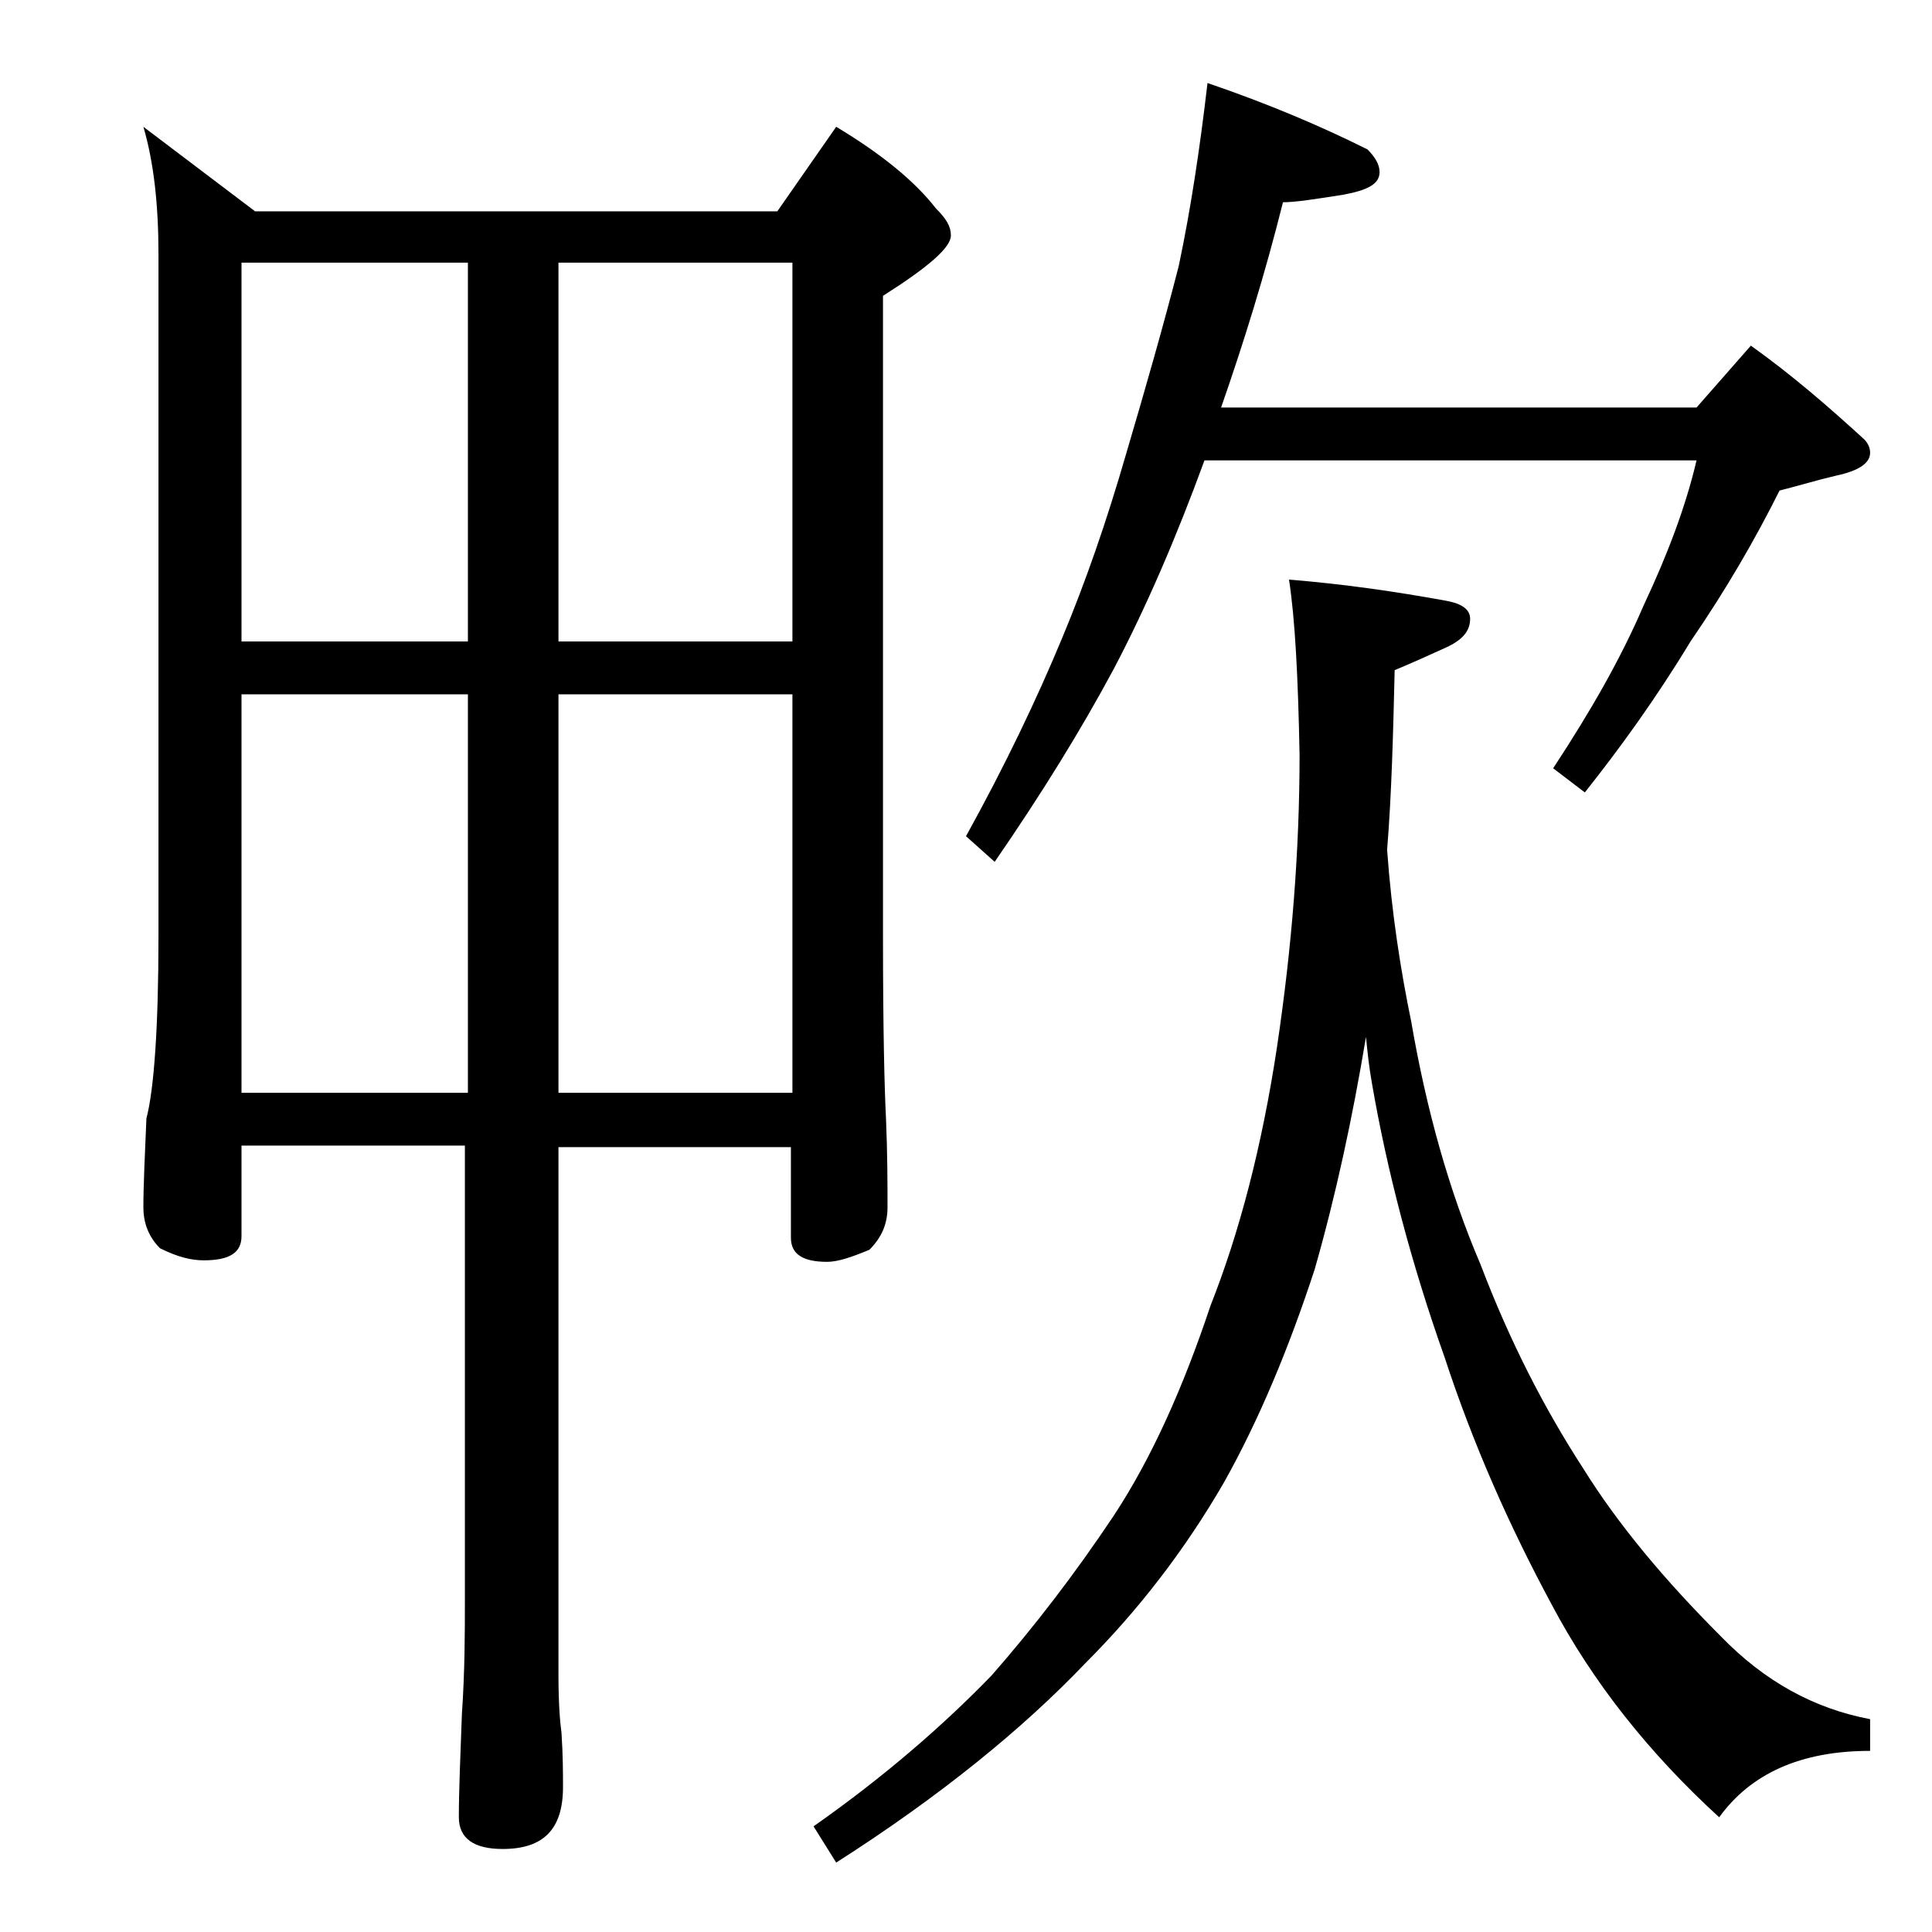 <?xml version="1.0" encoding="utf-8"?>
<!-- Generator: Adobe Illustrator 18.0.0, SVG Export Plug-In . SVG Version: 6.00 Build 0)  -->
<!DOCTYPE svg PUBLIC "-//W3C//DTD SVG 1.1//EN" "http://www.w3.org/Graphics/SVG/1.1/DTD/svg11.dtd">
<svg version="1.1" id="Layer_1" xmlns="http://www.w3.org/2000/svg" xmlns:xlink="http://www.w3.org/1999/xlink" x="0px" y="0px"
	 viewBox="0 0 128 128" enable-background="new 0 0 128 128" xml:space="preserve">
<path d="M9.5,8.4l7.4,5.6h34.6l3.9-5.6c3,1.8,5.2,3.6,6.6,5.4c0.7,0.7,1,1.2,1,1.8c0,0.8-1.5,2.1-4.5,4V62c0,6.2,0.1,10.2,0.2,12.1
	c0.1,2.4,0.1,4.4,0.1,5.9c0,1.1-0.4,2-1.2,2.8c-1.2,0.5-2.1,0.8-2.8,0.8c-1.6,0-2.4-0.5-2.4-1.6v-6H37V111c0,1.8,0.1,3.1,0.2,3.8
	c0.1,1.5,0.1,2.7,0.1,3.6c0,2.8-1.3,4.1-4,4.1c-1.9,0-2.9-0.7-2.9-2.1c0-1.8,0.1-4,0.2-6.8c0.2-2.9,0.2-5.5,0.2-7.6V75.9H16v6
	c0,1.1-0.8,1.6-2.5,1.6c-0.8,0-1.7-0.2-2.9-0.8C9.9,82,9.5,81.1,9.5,80c0-1.5,0.1-3.5,0.2-5.9c0.5-1.9,0.8-6,0.8-12.1V16.9
	C10.5,13.6,10.2,10.8,9.5,8.4z M16,42.5h15V17.4H16V42.5z M16,72.4h15V46H16V72.4z M37,17.4v25.1h15.5V17.4H37z M37,46v26.4h15.5V46
	H37z M85.4,38.4c3.7,0.3,7.1,0.8,10.4,1.4c1.1,0.2,1.6,0.6,1.6,1.2c0,0.8-0.5,1.4-1.6,1.9c-1.1,0.5-2.2,1-3.4,1.5
	c-0.1,4.2-0.2,8.2-0.5,11.9c0.3,4.2,0.9,8,1.6,11.4c1,5.8,2.5,11.2,4.6,16.1c1.9,5,4.2,9.5,6.8,13.5c2.3,3.7,5.4,7.4,9.1,11.1
	c2.9,3,6.2,4.8,9.9,5.5v2.1c-4.6,0-7.9,1.5-10,4.4c-4.7-4.3-8.4-9-11.1-14.1c-2.8-5.2-5.2-10.6-7.1-16.4c-2.2-6.2-3.8-12.3-4.8-18.1
	c-0.2-1.1-0.3-2.1-0.4-3.1c-0.9,5.4-2,10.5-3.4,15.4c-1.7,5.2-3.7,10-6,14.1c-2.6,4.5-5.7,8.5-9.2,12c-4.1,4.3-9.6,8.8-16.5,13.2
	l-1.5-2.4c4.7-3.3,8.6-6.7,11.8-10c2.8-3.2,5.5-6.7,8.1-10.6c2.5-3.8,4.6-8.5,6.4-13.9c1.9-4.8,3.4-10.5,4.4-17.1
	c1-6.7,1.5-13.1,1.5-19.4C86,44.8,85.8,41,85.4,38.4z M80,5.5c4.1,1.4,7.6,2.9,10.6,4.4c0.5,0.5,0.8,1,0.8,1.5
	c0,0.8-0.8,1.2-2.4,1.5c-1.9,0.3-3.2,0.5-4,0.5c-1.2,4.8-2.6,9.3-4.1,13.6h31.5l3.6-4.1c2.8,2,5.2,4.1,7.5,6.2
	c0.2,0.2,0.4,0.5,0.4,0.9c0,0.7-0.8,1.2-2.2,1.5c-1.3,0.3-2.6,0.7-3.8,1c-1.6,3.2-3.5,6.5-5.9,10c-2.3,3.8-4.7,7.1-7,10l-2.1-1.6
	c2.5-3.8,4.5-7.3,6-10.8c1.6-3.4,2.8-6.6,3.5-9.6H79.8c-1.9,5.2-3.9,9.8-6,13.8c-2.2,4.1-4.8,8.3-7.9,12.8L64,55.4
	c2.6-4.7,4.7-9.1,6.4-13.2c1.5-3.6,2.9-7.6,4.2-12.1c1.3-4.4,2.5-8.6,3.5-12.5C78.9,13.8,79.5,9.8,80,5.5z"/>
</svg>
